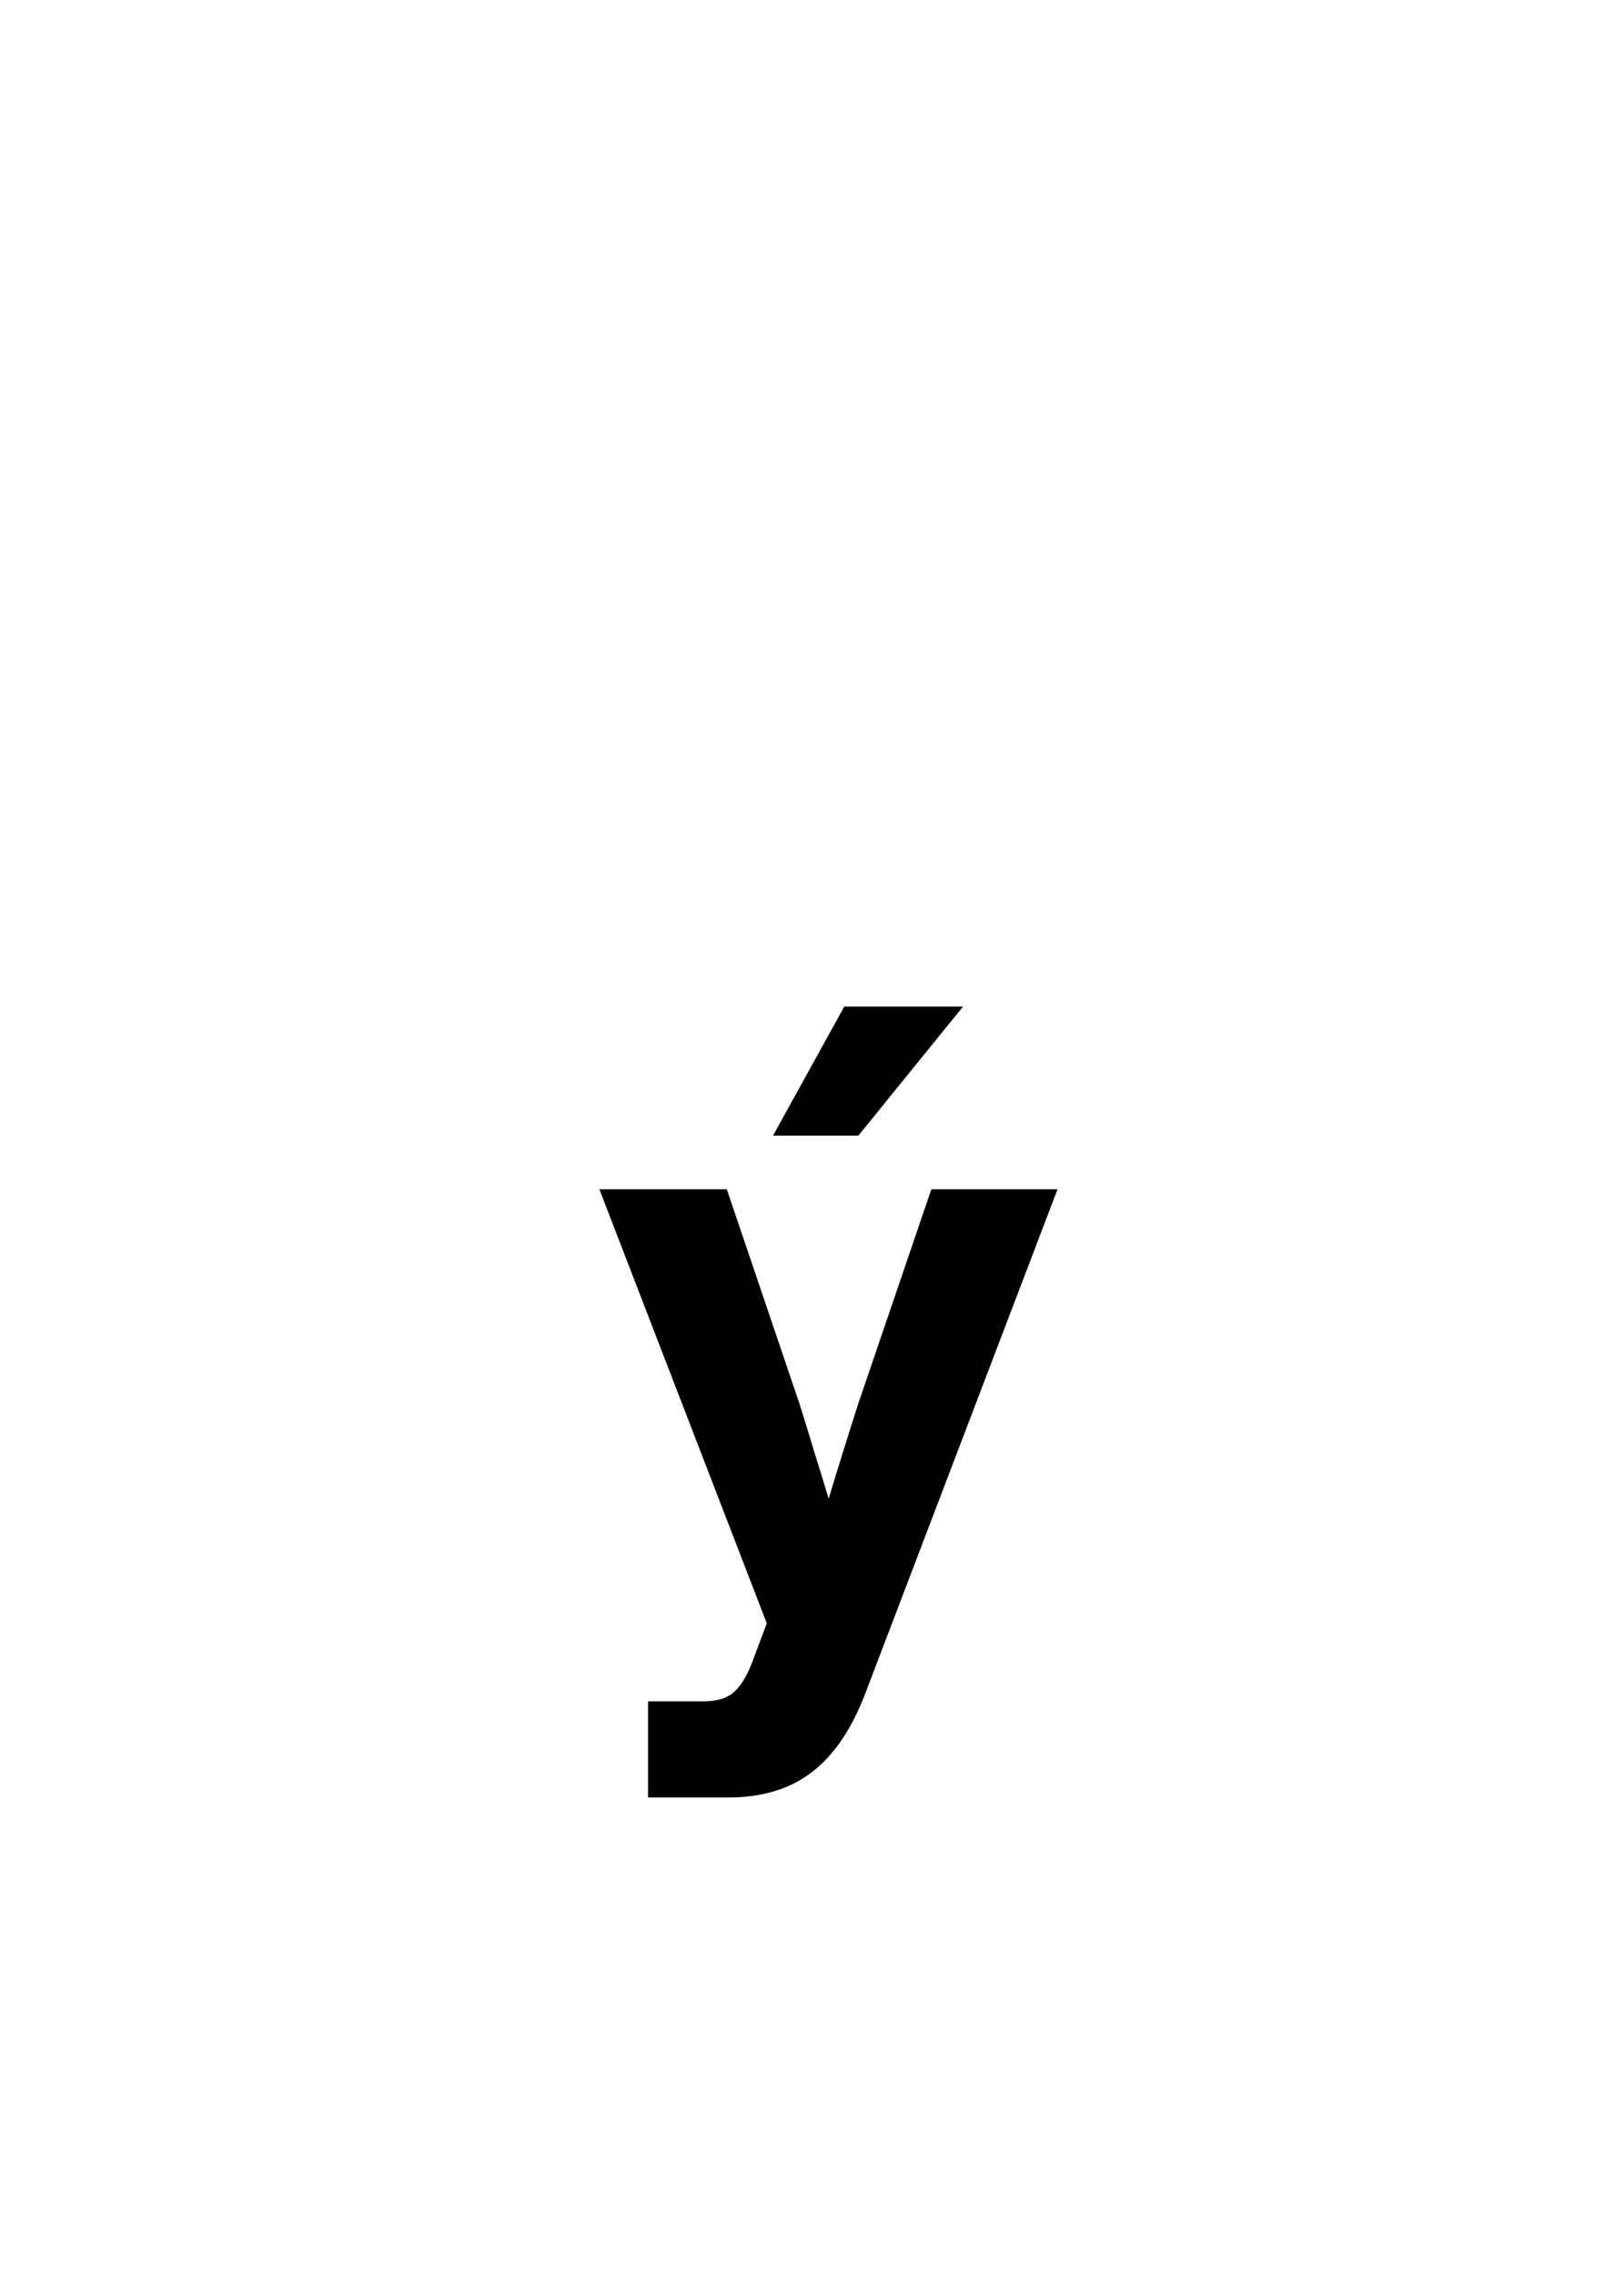 <svg width="50" height="70" viewBox="0 0 50 70" fill="none" xmlns="http://www.w3.org/2000/svg">
<rect x="0" y="0" width="50" height="70" fill="#808080" stroke="none"/>
<g clip-path="url(#clip0_1237_2175)">
<rect width="50" height="70" fill="white"/>
<path d="M19.952 55.307V52.349H21.653C22.102 52.349 22.432 52.239 22.644 52.019C22.864 51.807 23.062 51.443 23.24 50.927L23.608 49.949L18.454 36.594H22.377L24.624 43.221C24.776 43.703 24.924 44.185 25.068 44.668C25.221 45.15 25.369 45.633 25.513 46.115C25.657 45.633 25.805 45.15 25.957 44.668C26.109 44.177 26.262 43.695 26.414 43.221L28.674 36.594H32.559L26.655 52.069C26.232 53.187 25.682 54.003 25.005 54.52C24.328 55.044 23.469 55.307 22.428 55.307H19.952ZM23.799 34.943L25.995 30.97H29.651L26.427 34.943H23.799Z" fill="black"/>
</g>
<defs>
<clipPath id="clip0_1237_2175">
<rect width="50" height="70" fill="white"/>
</clipPath>
</defs>
</svg>
